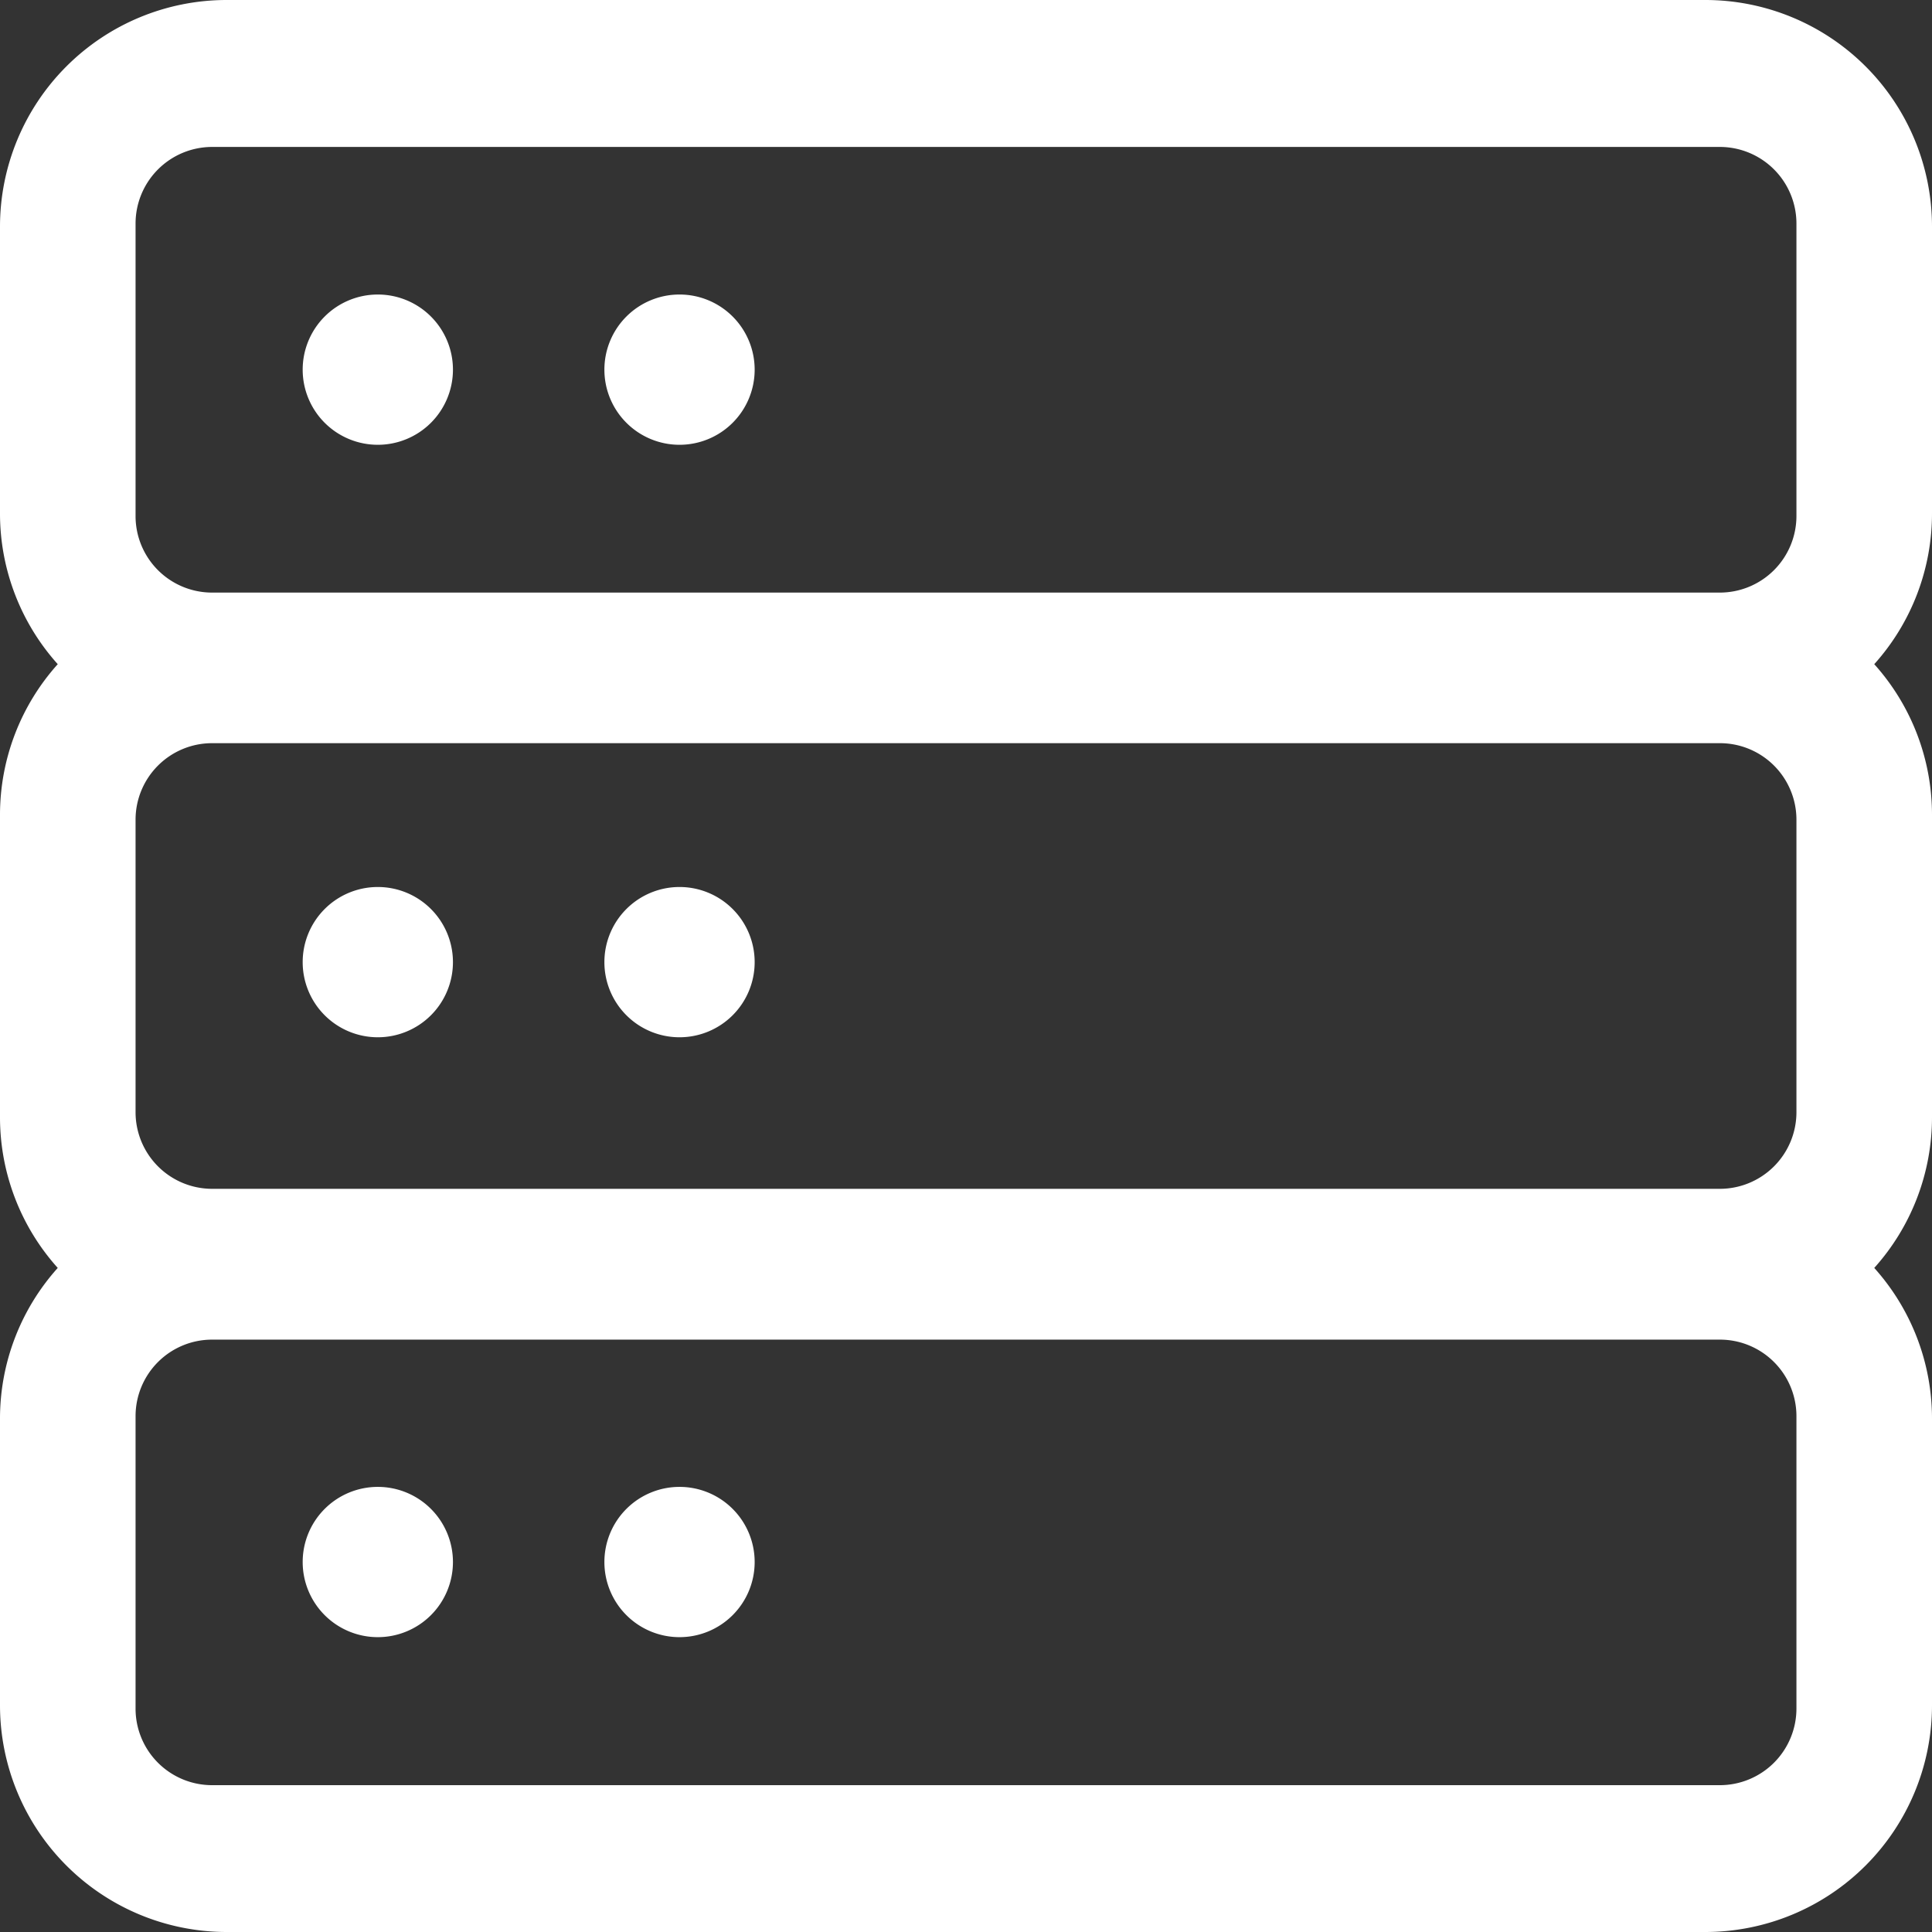 <svg xmlns="http://www.w3.org/2000/svg" xmlns:xlink="http://www.w3.org/1999/xlink" width="18" height="18" viewBox="0 0 18 18">
  <rect x="0" y="0" width="18" height="18" fill="#333333" stroke="none"/>
  <defs>
    <style>
      .cls-1 {
        fill: none;
      }

      .cls-2 {
        clip-path: url(#clip-path);
      }

      .cls-3 {
        fill: #fff;
      }
    </style>
    <clipPath id="clip-path">
      <rect id="Rectangle_11727" data-name="Rectangle 11727" class="cls-1" width="18" height="18"/>
    </clipPath>
  </defs>
  <g id="icon_mweb_infra" class="cls-2">
    <path id="Path_17830" data-name="Path 17830" class="cls-3" d="M18,2.109A2.112,2.112,0,0,0,15.891,0H2.109A2.112,2.112,0,0,0,0,2.109V4.781A2.1,2.1,0,0,0,.538,6.188,2.1,2.1,0,0,0,0,7.594v2.813a2.1,2.1,0,0,0,.538,1.406A2.1,2.1,0,0,0,0,13.219v2.672A2.113,2.113,0,0,0,2.109,18H15.891A2.113,2.113,0,0,0,18,15.891V13.219a2.1,2.1,0,0,0-.538-1.406A2.1,2.1,0,0,0,18,10.406V7.594a2.1,2.1,0,0,0-.538-1.406A2.1,2.1,0,0,0,18,4.781ZM16.027,16.632H1.976a.713.713,0,0,1-.713-.713V13.194a.713.713,0,0,1,.713-.713H16.024a.713.713,0,0,1,.713.713l0,2.725a.714.714,0,0,1-.714.713m0-5.556H1.976a.714.714,0,0,1-.713-.714V7.637a.713.713,0,0,1,.713-.713H16.024a.713.713,0,0,1,.713.713l0,2.725a.714.714,0,0,1-.714.714m0-5.555H1.976a.713.713,0,0,1-.713-.714V2.083a.714.714,0,0,1,.713-.714H16.024a.714.714,0,0,1,.713.714l0,2.724a.714.714,0,0,1-.714.714"/>
    <path id="Path_17831" data-name="Path 17831" class="cls-3" d="M7.031,14.553a.7.7,0,1,1-.7-.7.7.7,0,0,1,.7.7"/>
    <path id="Path_17832" data-name="Path 17832" class="cls-3" d="M4.22,14.553a.7.7,0,1,1-.7-.7.7.7,0,0,1,.7.7"/>
    <path id="Path_17833" data-name="Path 17833" class="cls-3" d="M7.031,8.964a.7.7,0,1,1-.7-.7.7.7,0,0,1,.7.7"/>
    <path id="Path_17834" data-name="Path 17834" class="cls-3" d="M4.22,8.964a.7.7,0,1,1-.7-.7.7.7,0,0,1,.7.7"/>
    <path id="Path_17835" data-name="Path 17835" class="cls-3" d="M7.031,3.444a.7.7,0,1,1-.7-.7.7.7,0,0,1,.7.7"/>
    <path id="Path_17836" data-name="Path 17836" class="cls-3" d="M4.22,3.444a.7.7,0,1,1-.7-.7.7.7,0,0,1,.7.7"/>
  </g>
</svg>

